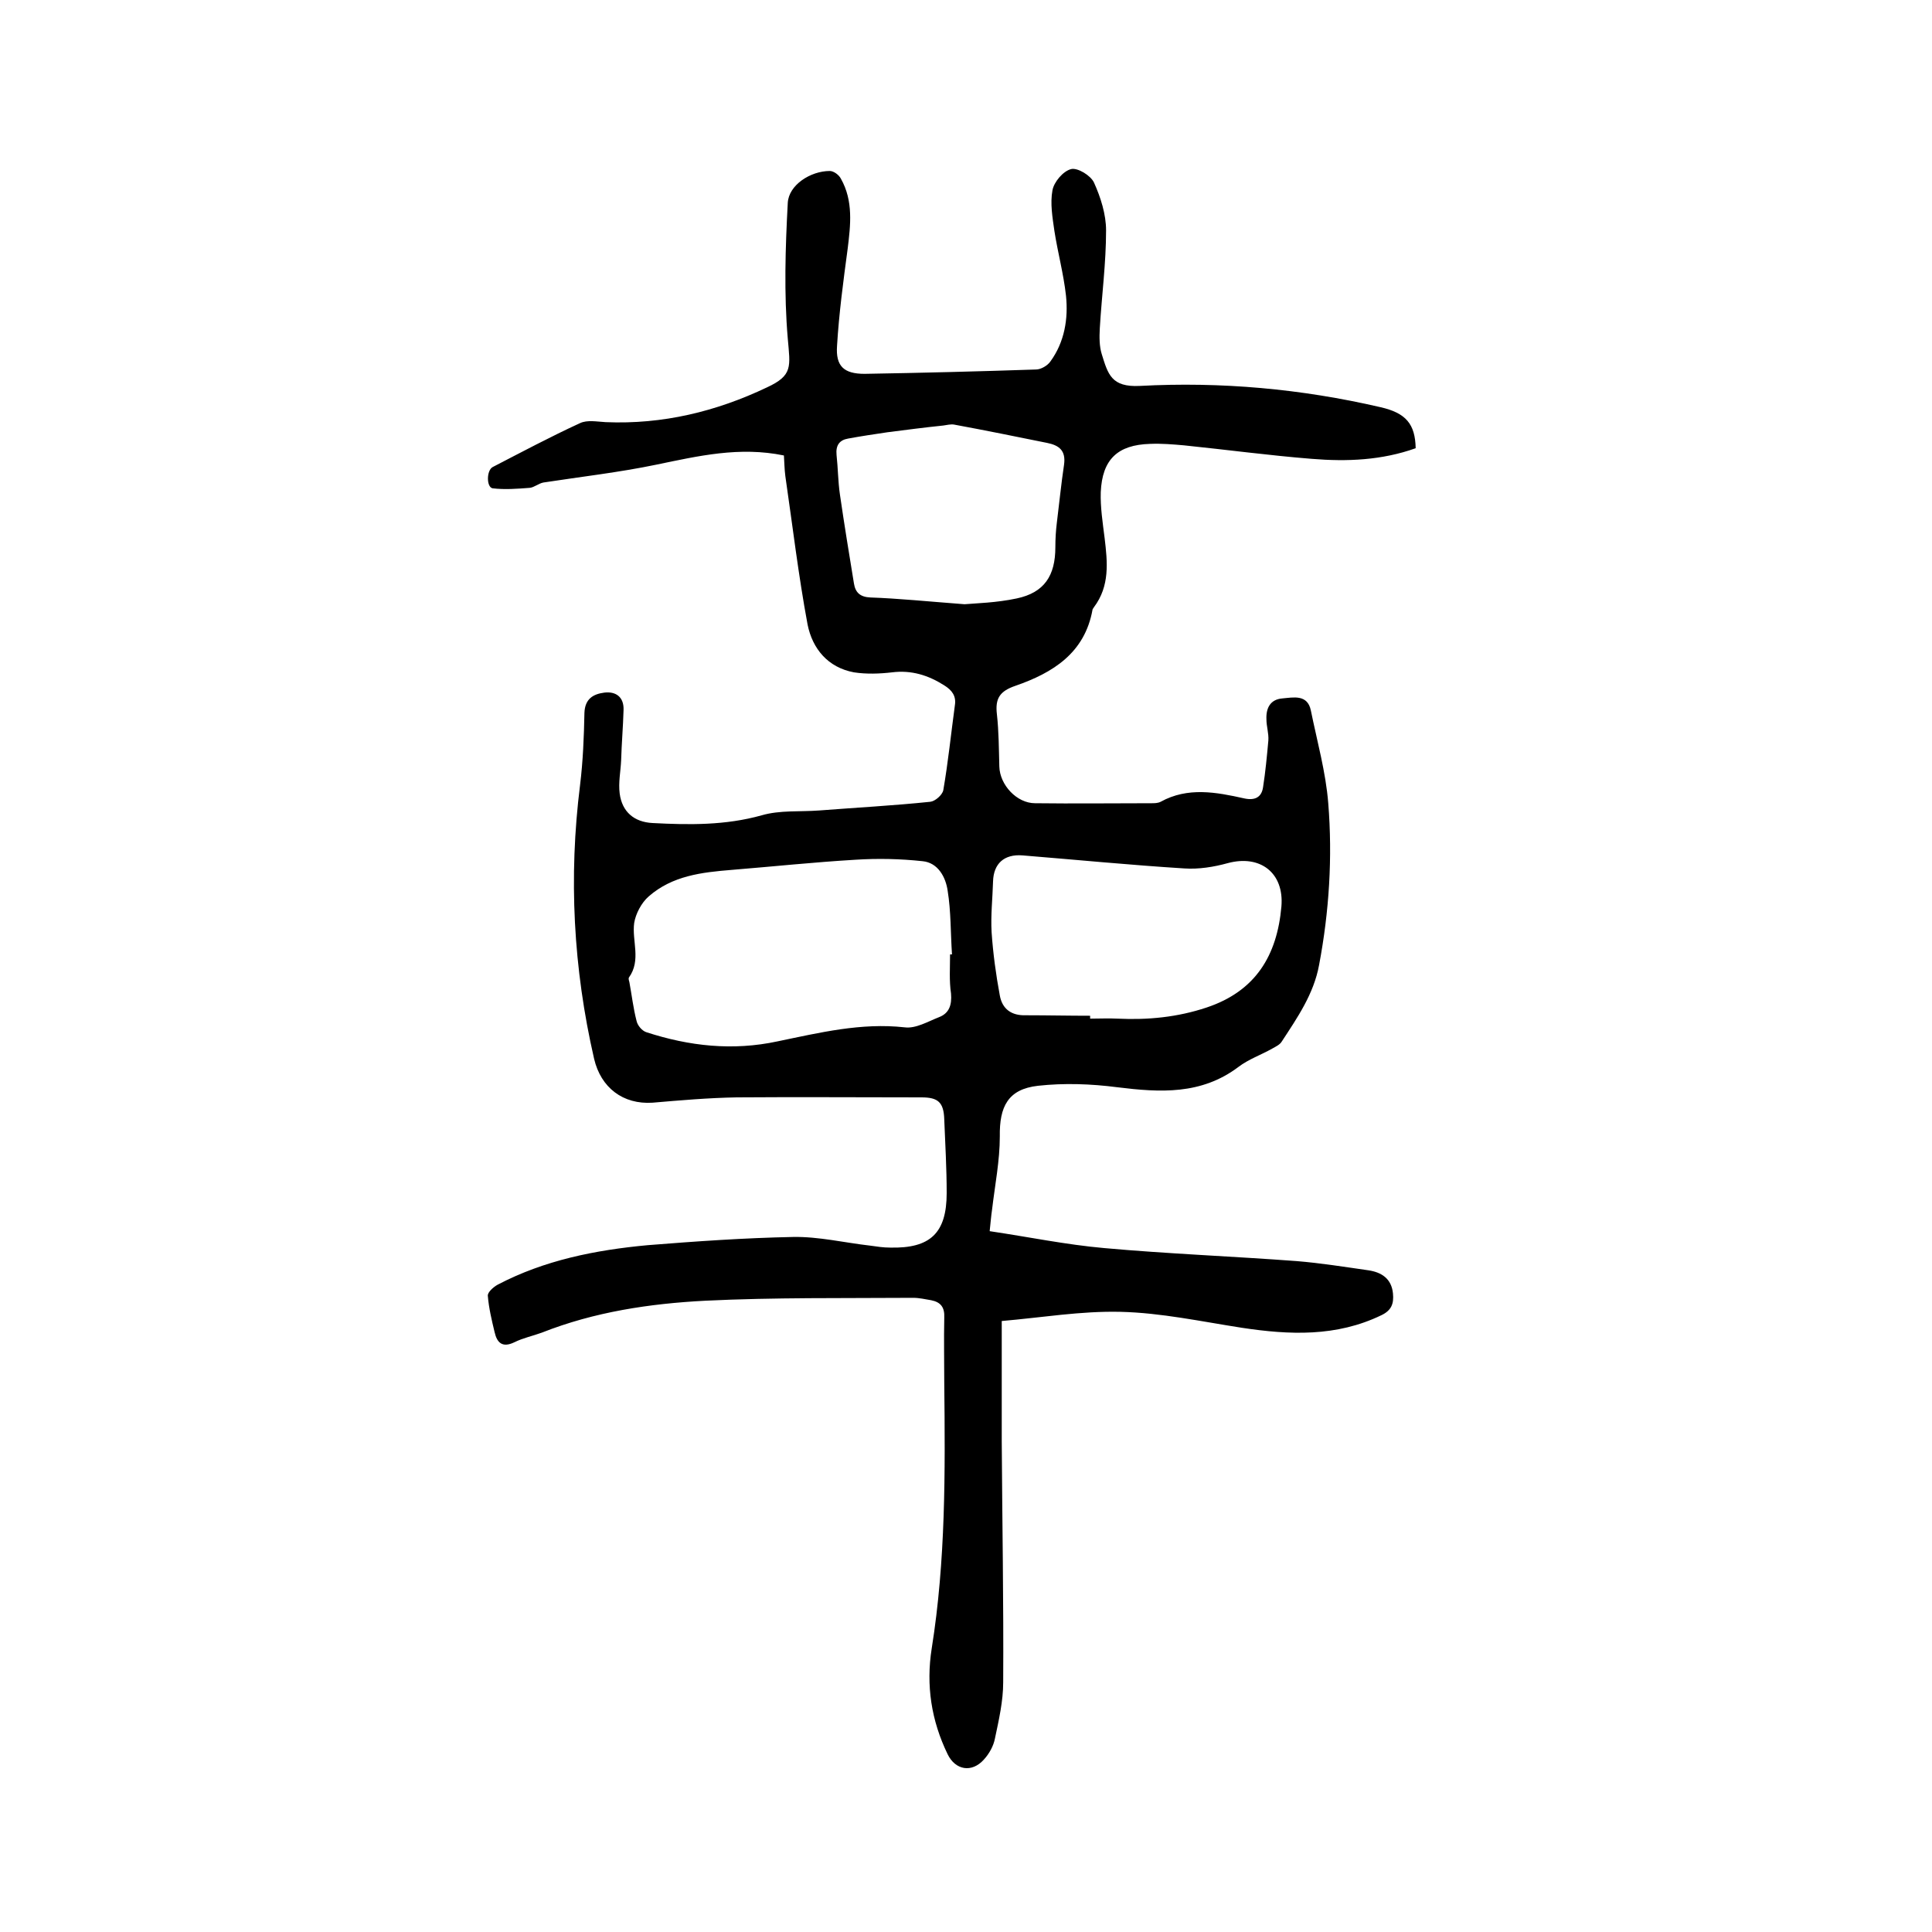 <svg enable-background="new 0 0 400 400" viewBox="0 0 400 400" xmlns="http://www.w3.org/2000/svg"><path d="m162.3 94.3c-9.2-1.9-17.7.1-26.4 1.9-7.7 1.6-15.6 2.5-23.4 3.7-1 .2-1.9 1-2.8 1.1-2.6.2-5.2.4-7.7.1-1.3-.2-1.3-3.7 0-4.4 6-3.1 12-6.3 18.1-9.1 1.5-.7 3.5-.3 5.3-.2 11.8.5 22.9-2.2 33.4-7.2 5.4-2.5 4.8-4.3 4.3-10.1-.8-9.3-.5-18.8 0-28.1.2-3.7 4.7-6.6 8.7-6.6.8 0 1.9.8 2.3 1.6 2.6 4.6 2 9.6 1.4 14.5-.9 6.7-1.8 13.4-2.2 20.1-.3 4.2 1.4 5.8 5.7 5.8 11.8-.2 23.7-.5 35.5-.9 1 0 2.4-.8 3-1.7 2.9-4 3.7-8.8 3.2-13.6-.5-4.5-1.7-8.9-2.4-13.4-.4-2.8-.9-5.7-.4-8.4.3-1.7 2.2-4 3.9-4.4 1.3-.3 4 1.3 4.7 2.8 1.4 3.1 2.5 6.6 2.5 9.9 0 6.8-.9 13.5-1.3 20.3-.1 1.8-.1 3.7.4 5.3 1.3 4.2 2 6.9 7.9 6.6 16.8-.9 33.4.6 49.8 4.4 5.3 1.2 7.2 3.5 7.3 8.5-7 2.5-14.2 2.8-21.5 2.2-8.8-.7-17.7-1.9-26.5-2.8-2.3-.2-4.6-.4-7-.3-6.7.2-9.9 3.2-10.2 10-.1 3.1.4 6.3.8 9.5.6 5 1.1 9.9-2.2 14.3-.1.2-.3.4-.3.5-1.6 9-8.2 13.1-16 15.8-3.2 1.1-4.2 2.6-3.8 5.9.4 3.6.4 7.2.5 10.8.1 3.8 3.6 7.6 7.4 7.6 8 .1 16.1 0 24.1 0 .6 0 1.3 0 1.9-.3 5.6-3.1 11.5-2 17.3-.7 2.3.5 3.6-.3 3.9-2.3.5-3.2.8-6.4 1.1-9.7.1-1.5-.4-2.9-.4-4.4-.1-2.3.8-4.1 3.3-4.3 2.3-.2 5.2-.9 5.9 2.5 1.3 6.4 3.1 12.8 3.6 19.2.9 11.2.2 22.4-1.9 33.5-1.1 6-4.5 10.9-7.7 15.8-.4.7-1.3 1.1-2 1.5-2.3 1.3-4.9 2.2-7 3.8-7.7 5.8-16.2 5.3-25.1 4.2-5.4-.7-11-.9-16.4-.3-6.2.7-8 4.3-7.9 10.5 0 5-1 10-1.6 15.1-.2 1.3-.3 2.7-.5 4.5 8.1 1.2 15.8 2.8 23.7 3.5 13.3 1.2 26.6 1.7 39.9 2.7 4.9.4 9.9 1.2 14.8 1.9 2.7.4 4.8 1.7 5.1 4.8.2 2.1-.3 3.5-2.4 4.5-9.3 4.5-19 4.1-28.9 2.6-8.4-1.3-16.7-3.1-25.1-3.3-8.2-.2-16.4 1.2-24.6 1.9v24.9c.1 16.6.4 33.2.3 49.9 0 3.9-.9 7.8-1.7 11.6-.3 1.6-1.2 3.2-2.3 4.4-2.5 2.8-5.9 2.2-7.5-1.1-3.4-7-4.5-14.3-3.3-21.9 2.9-18.2 2.8-36.5 2.6-54.8 0-4.6-.1-9.1 0-13.7.1-2.1-.7-3.2-2.7-3.6-1.2-.2-2.5-.5-3.7-.5-14.4.1-28.8-.1-43.1.6-11.5.6-22.9 2.3-33.8 6.6-1.9.7-3.9 1.1-5.7 2-2.5 1.2-3.6.1-4.1-2.1-.6-2.5-1.2-5-1.4-7.5-.1-.7 1.1-1.8 2-2.3 9.7-5.1 20.3-7.2 31.1-8.2 10-.8 20-1.5 30.1-1.7 5.3-.1 10.7 1.2 16 1.8 1.4.2 2.7.4 4.1.4 8.3.2 11.7-3 11.7-11.3 0-5.1-.3-10.2-.5-15.2-.1-3.6-1.3-4.6-4.7-4.6-12.8 0-25.6-.1-38.3 0-5.8.1-11.6.6-17.4 1.1-6.1.4-10.7-3.1-12.1-9.1-4.3-18.7-5.3-37.6-2.9-56.7.6-4.9.8-9.9.9-14.9.1-2.9 1.8-3.9 4.1-4.2 2.4-.3 4.1.9 4 3.6-.1 3.5-.4 6.9-.5 10.4-.1 2.3-.6 4.6-.3 6.9.5 3.8 3 5.9 6.8 6.1 7.6.4 15.1.5 22.6-1.6 3.8-1.1 7.9-.7 11.9-1 7.7-.6 15.3-1 23-1.8 1-.1 2.5-1.4 2.7-2.4 1-5.8 1.6-11.7 2.4-17.6.3-1.9-.6-3.1-2.2-4.1-3.3-2.1-6.8-3.2-10.8-2.7-2.6.3-5.3.4-7.9 0-5.4-1-8.6-4.9-9.6-9.9-1.9-10.2-3.1-20.4-4.6-30.7-.2-1.5-.2-2.9-.3-4.3zm34.4 103.3h.4c-.3-4.4-.2-8.9-.9-13.2-.4-2.8-2-5.8-5.2-6.1-4.6-.5-9.3-.6-13.9-.3-8.5.5-17 1.4-25.6 2.1-6.2.5-12.3 1.2-17.2 5.5-1.5 1.3-2.7 3.6-3 5.5-.5 3.7 1.5 7.7-1.1 11.3-.1.2 0 .6.1.9.5 2.7.8 5.4 1.5 8.1.2.9 1.1 2 2 2.3 8.9 2.9 17.9 3.9 27.2 1.9 8.7-1.8 17.3-3.9 26.3-2.9 2.3.3 4.8-1.2 7.1-2.1 2.1-.8 2.7-2.5 2.5-4.9-.4-2.6-.2-5.4-.2-8.1zm29 12.7v.6c1.9 0 3.8-.1 5.7 0 6.3.3 12.4-.3 18.4-2.3 10.2-3.4 14.6-10.8 15.5-20.9.6-7-4.4-10.8-11.1-9-2.9.8-6 1.3-9 1.1-11.2-.7-22.4-1.8-33.5-2.7-3.8-.3-6 1.7-6.1 5.4-.1 3.5-.5 7-.3 10.5.3 4.4.9 8.8 1.7 13.1.5 2.8 2.4 4.2 5.4 4.1 4.4 0 8.9.1 13.3.1zm-26-85.2c2.3-.2 6.6-.3 10.8-1.2 5.7-1.2 8-4.7 8-10.6 0-1.7.1-3.4.3-5 .5-4 .9-8.1 1.5-12.1.4-2.9-1-4-3.5-4.5-6.4-1.3-12.8-2.6-19.3-3.8-.7-.1-1.5.1-2.2.2-3.9.4-7.7.9-11.6 1.4-2.7.4-5.4.8-8.1 1.3-1.8.3-2.6 1.4-2.4 3.4.3 2.7.3 5.5.7 8.2.9 6.2 1.9 12.3 2.9 18.4.3 1.9 1.3 2.8 3.4 2.9 5.8.2 11.6.8 19.5 1.4z"/></svg>